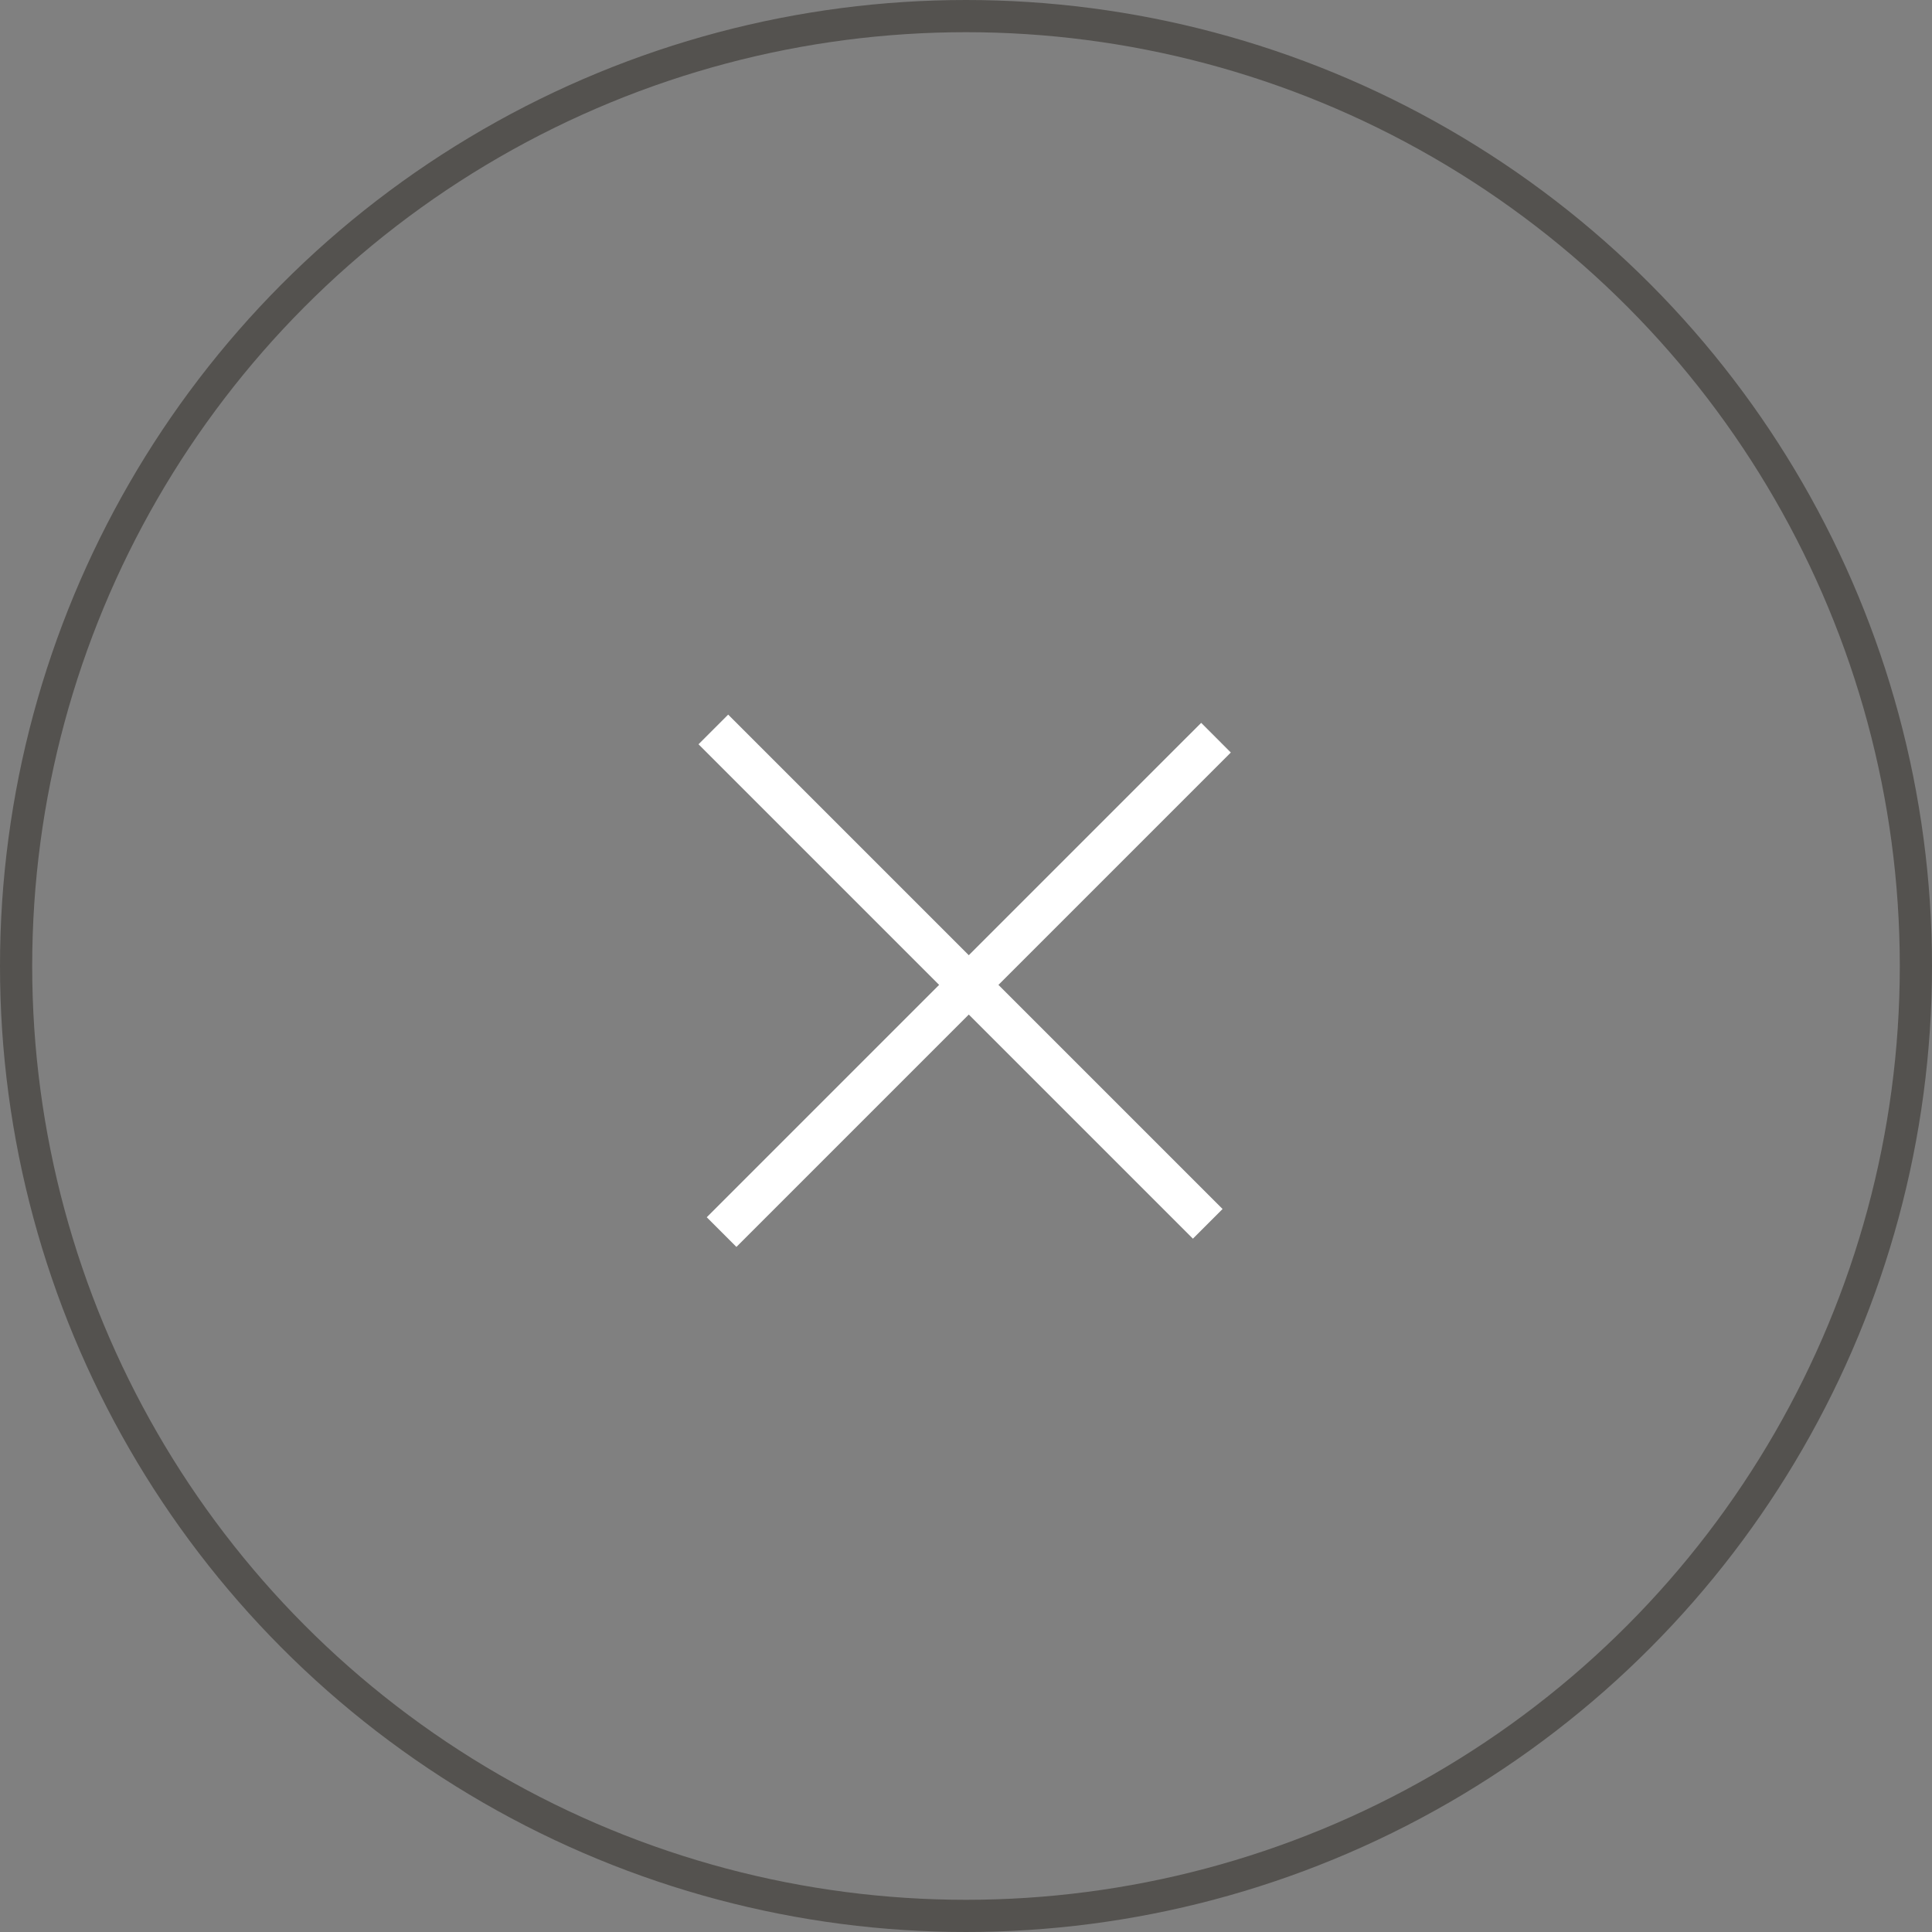 <svg id="Close" xmlns="http://www.w3.org/2000/svg" width="60" height="60" viewBox="0 0 60 60">
  <rect x="0" y="0" width="60" height="60" fill="#808080" stroke="none"/>
  <g id="Ellipse_1" data-name="Ellipse 1" transform="translate(60 60) rotate(180)" fill="none" stroke="#54524f" stroke-width="1">
    <circle cx="30" cy="30" r="30" stroke="none"/>
    <circle cx="30" cy="30" r="29.5" fill="none"/>
  </g>
  <g id="Group_60" data-name="Group 60" transform="translate(-1005.725 -857.725)">
    <path id="Line" d="M.46,1.381,14.894,15.815l.46.46.921-.921-.46-.46L1.381.46.921,0,0,.921Z" transform="translate(1027.418 879.918)" fill="#fff"/>
    <path id="Line-2" data-name="Line" d="M14.894.46.46,14.894l-.46.46.921.921.46-.46L15.815,1.381l.46-.46L15.355,0Z" transform="translate(1027.674 880.174)" fill="#fff"/>
  </g>
</svg>
